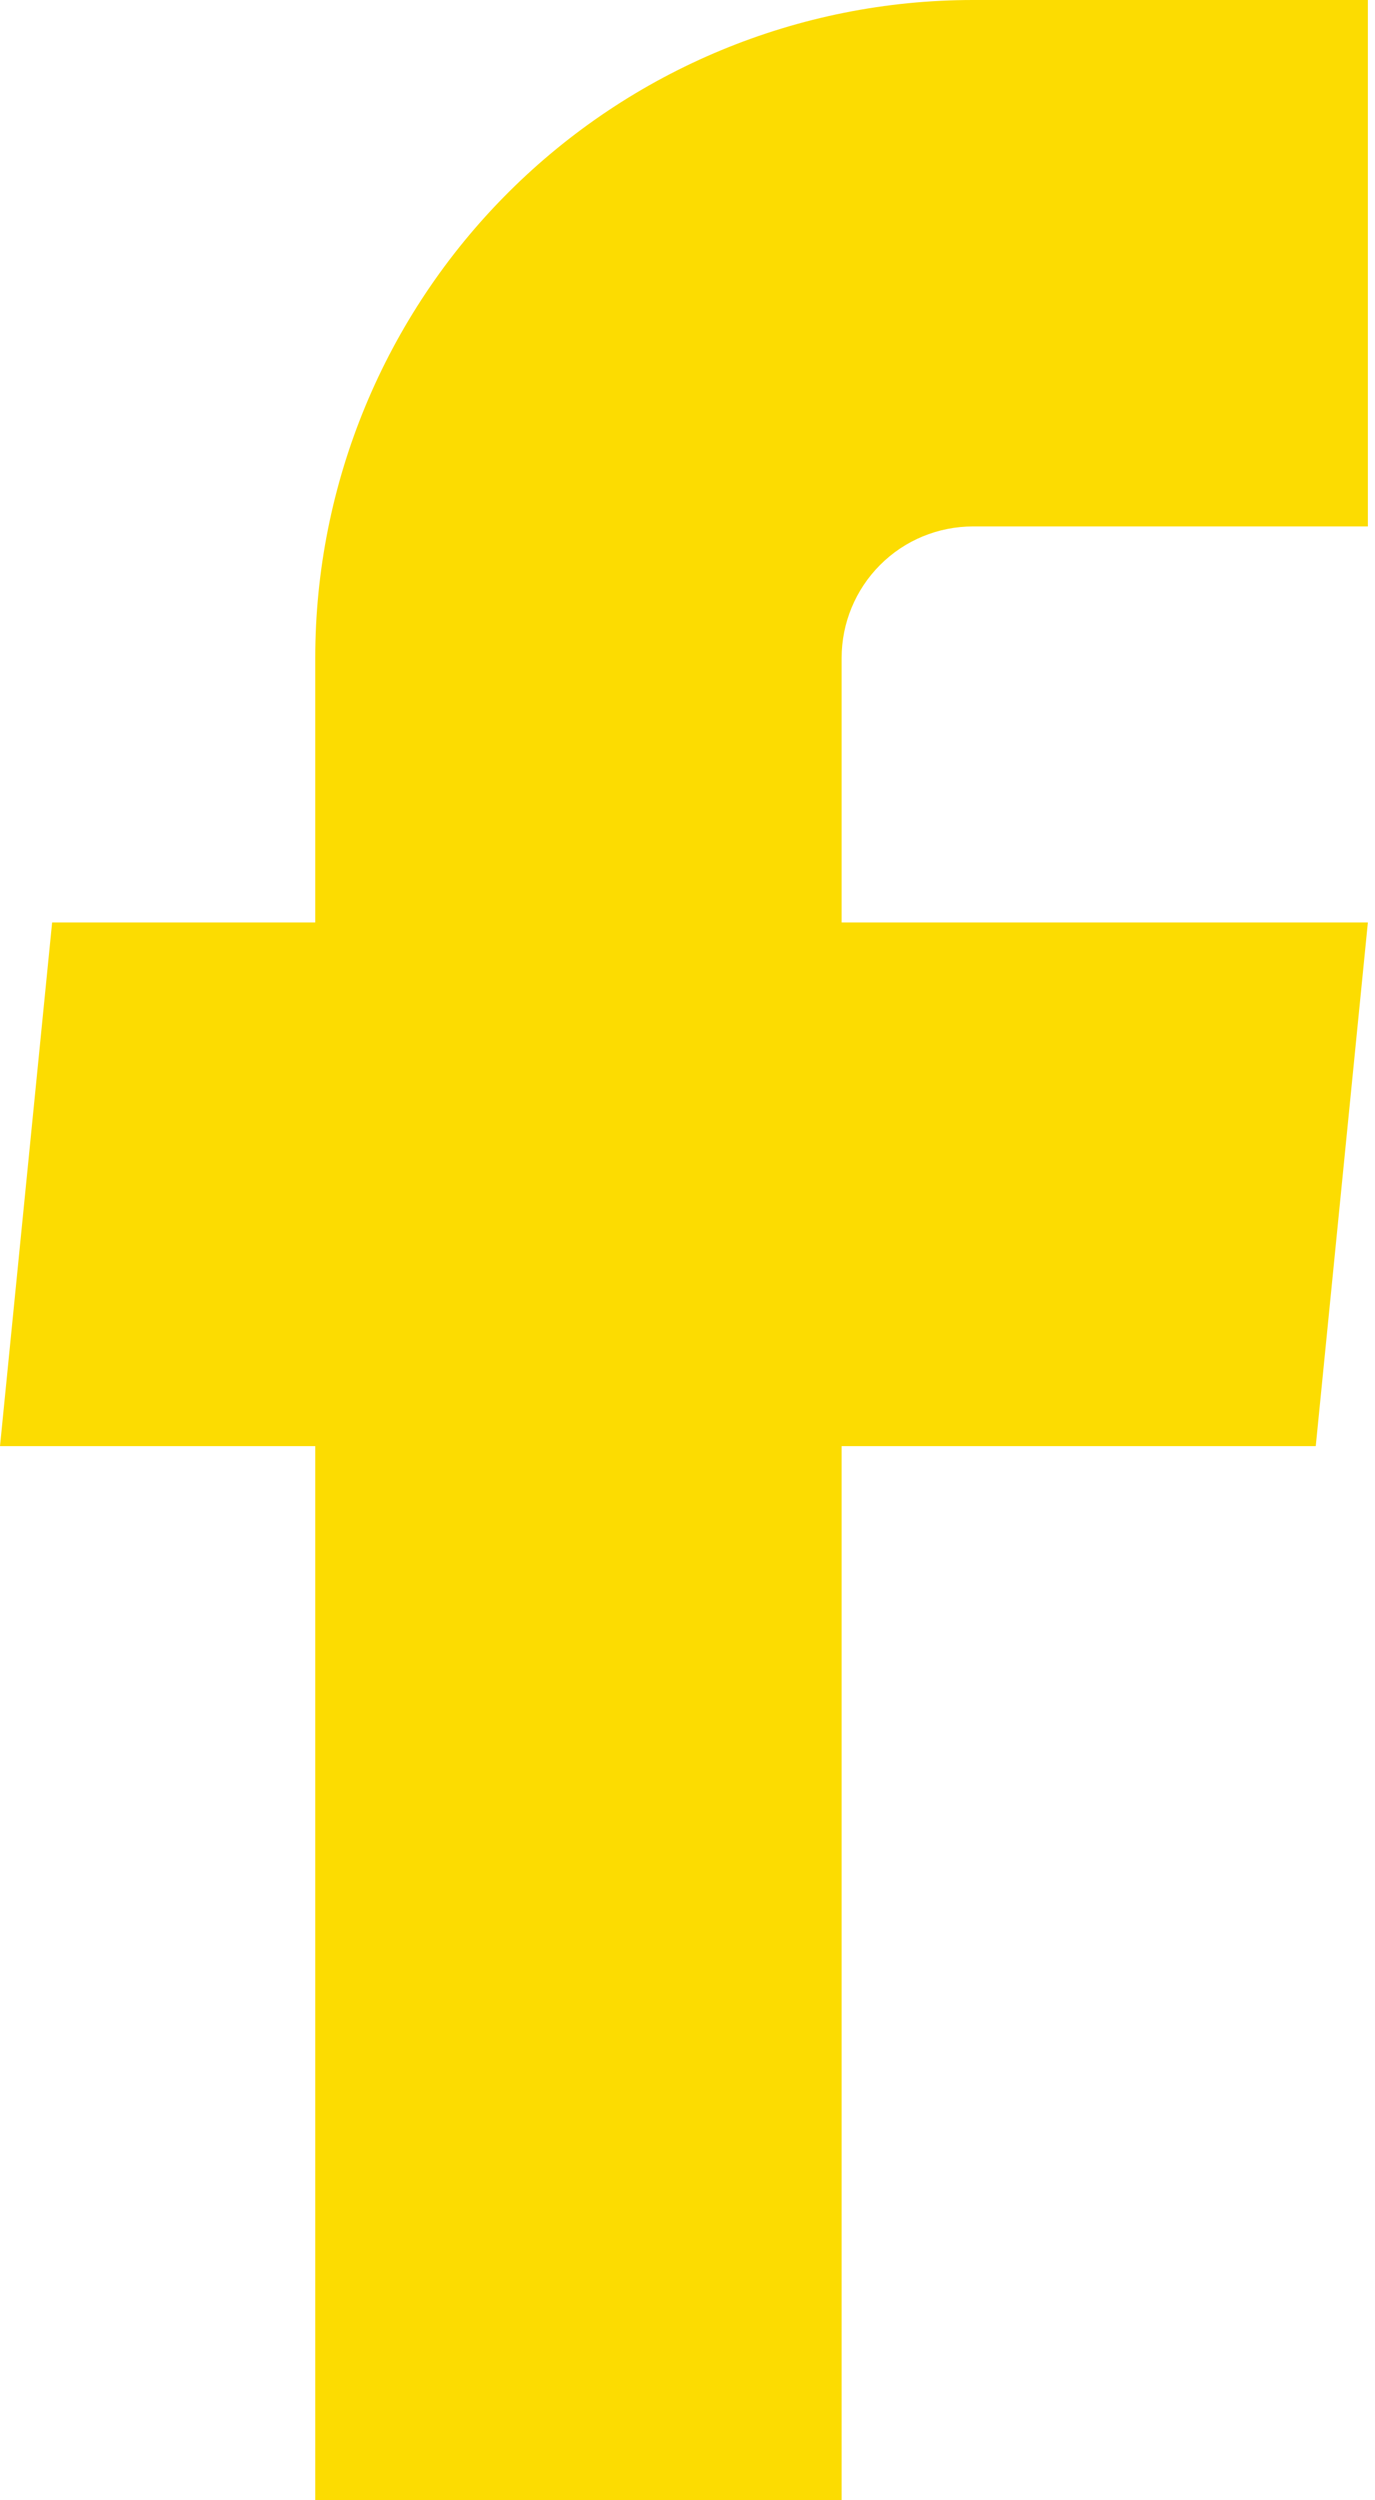 <svg width="11" height="20" viewBox="0 0 11 20" fill="none" xmlns="http://www.w3.org/2000/svg">
<path d="M2.522 20H6.733V11.568H10.526L10.943 7.379H6.733V5.263C6.733 4.984 6.844 4.716 7.041 4.519C7.238 4.321 7.506 4.211 7.785 4.211H10.943V0H7.785C6.389 0 5.051 0.555 4.064 1.542C3.077 2.529 2.522 3.867 2.522 5.263V7.379H0.417L0 11.568H2.522V20Z" fill="#FCDC01"/>
</svg>
